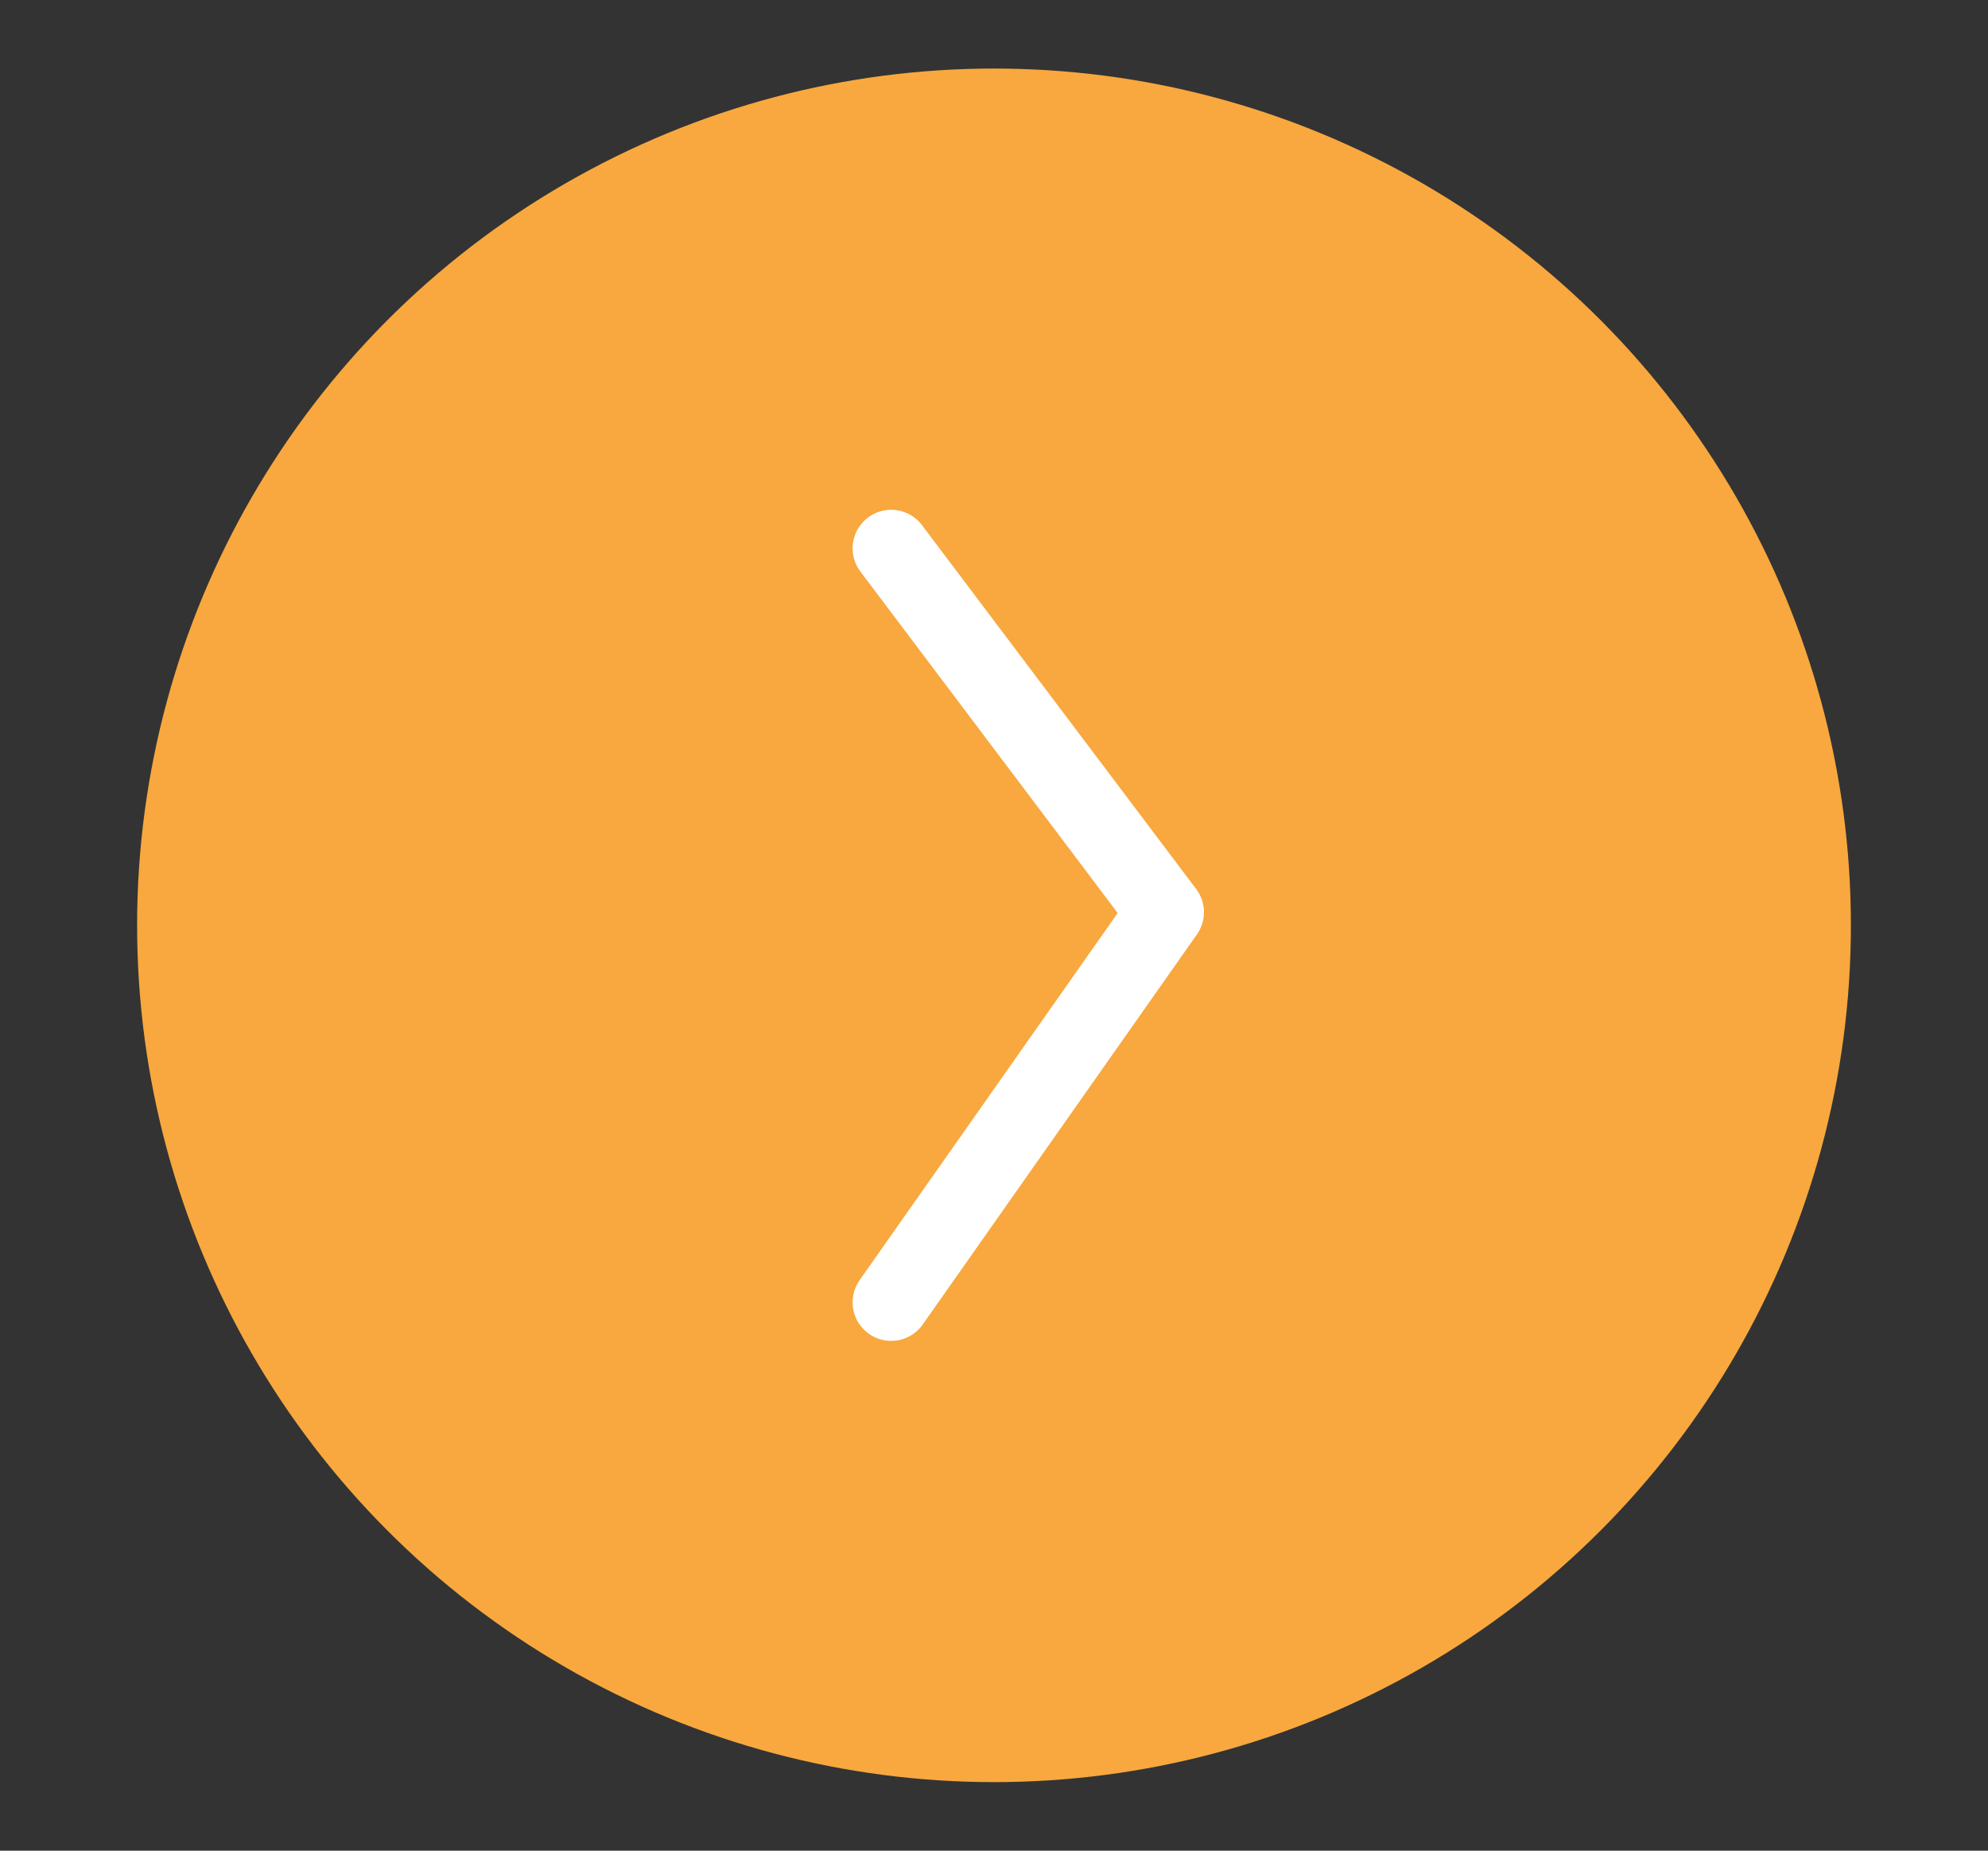 <?xml version="1.0" encoding="UTF-8"?> <svg xmlns="http://www.w3.org/2000/svg" width="29" height="27" viewBox="0 0 29 27" fill="none"><rect x="0" y="0" width="29" height="27" fill="#333333" stroke="none"/><circle cx="14.5" cy="13.5" r="12.5" fill="#F8A83E"></circle><path d="M13 8L17 13.309L13 19" stroke="white" stroke-width="1.125" stroke-linecap="round" stroke-linejoin="round"></path></svg> 